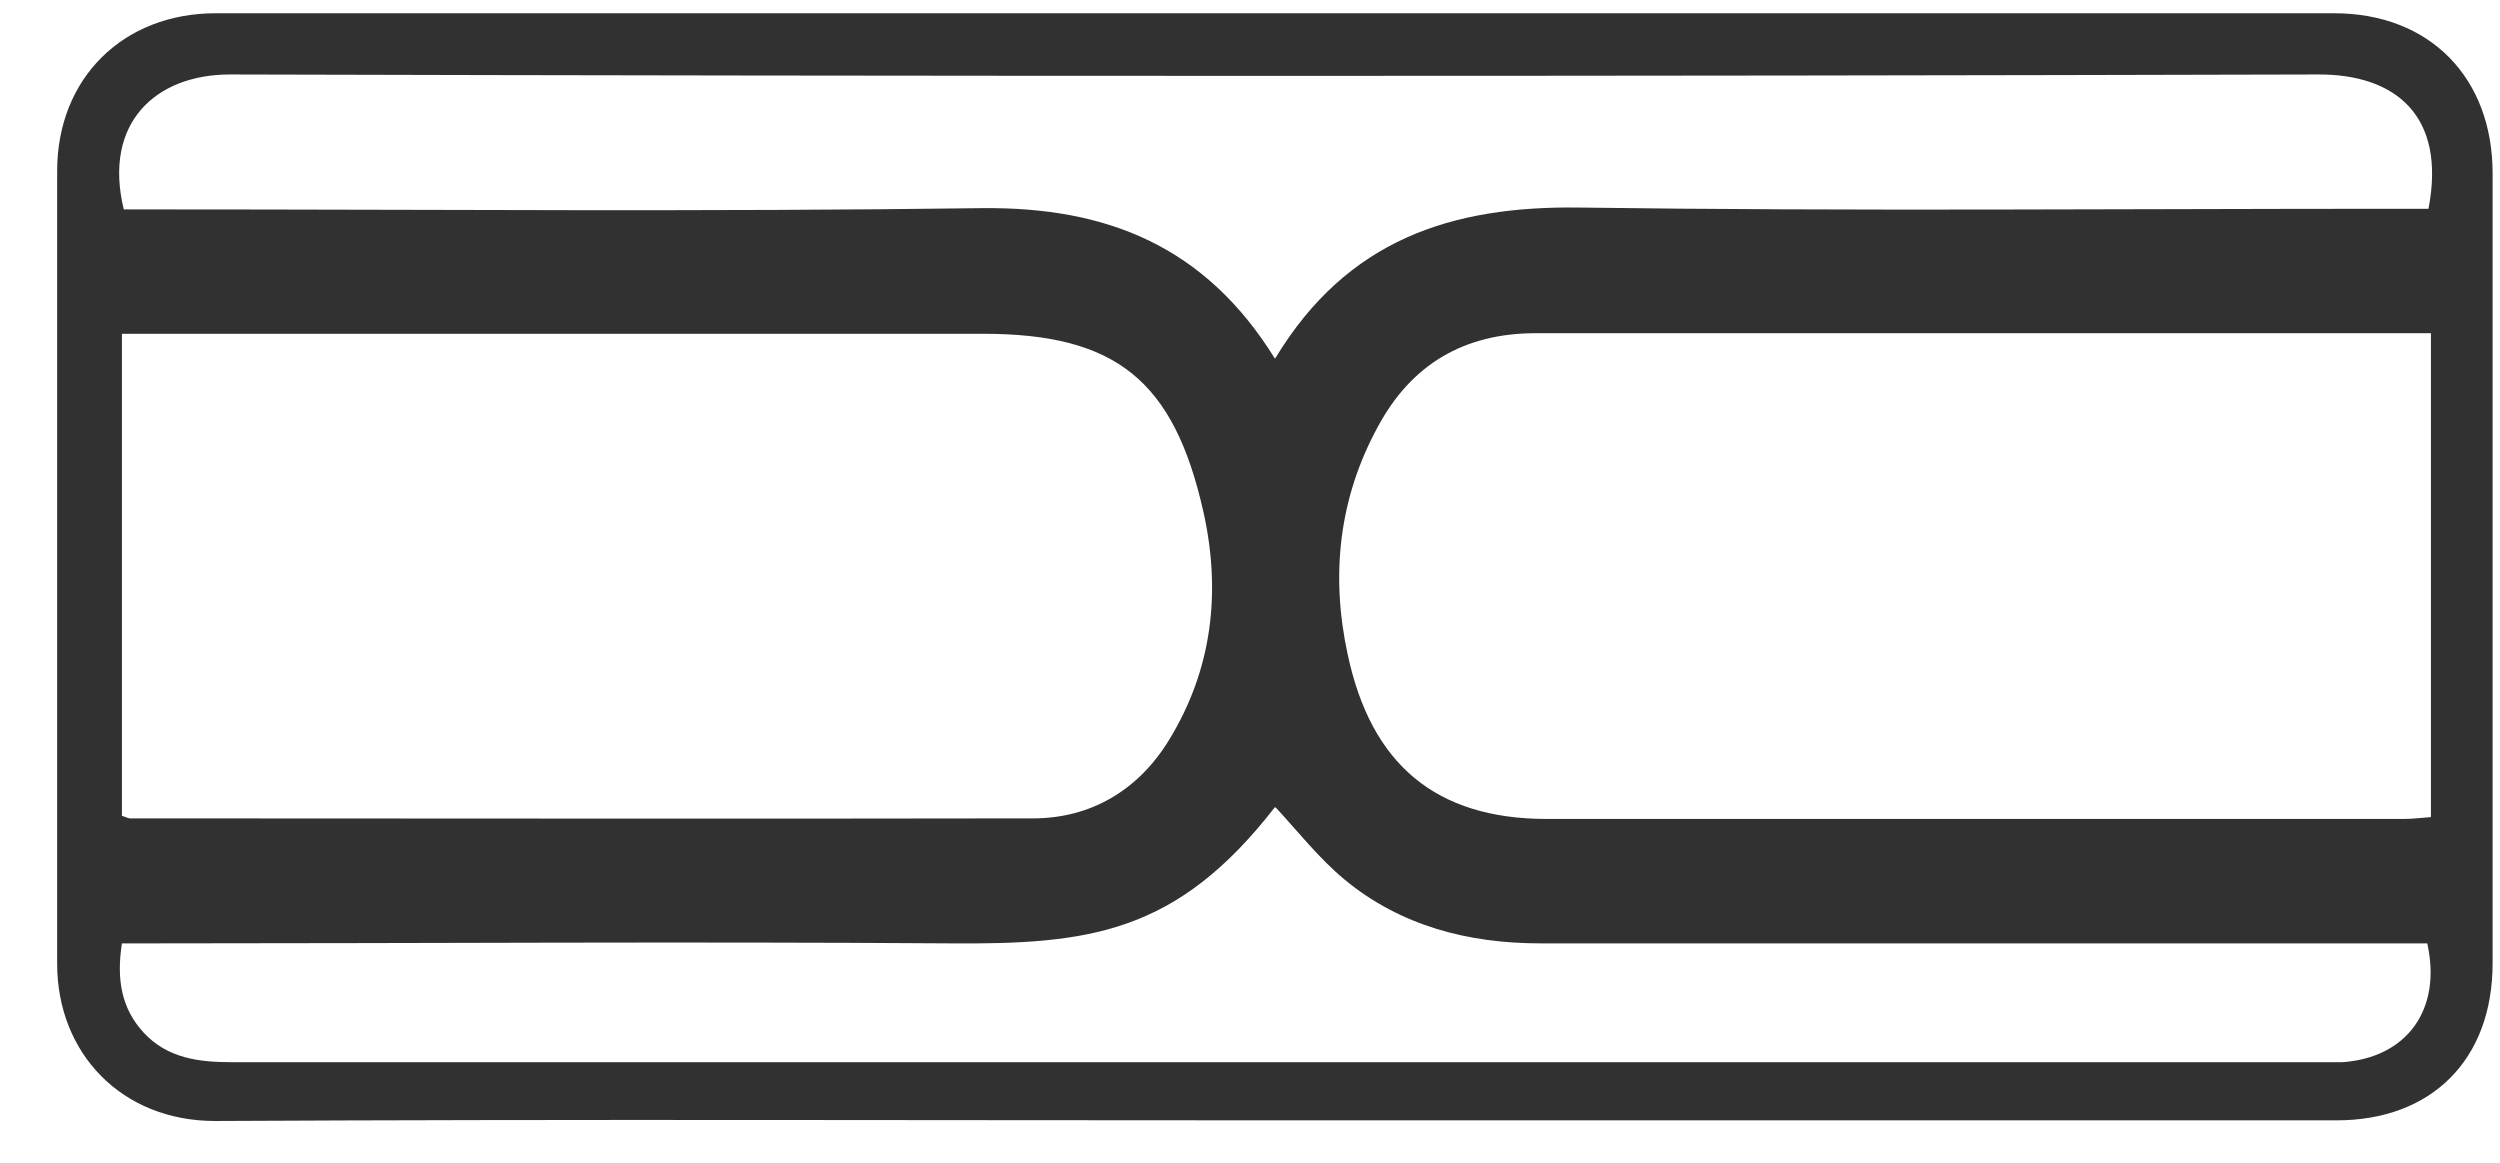 <svg width="43" height="20" viewBox="0 0 43 20" fill="none" xmlns="http://www.w3.org/2000/svg">
<path d="M21.896 19.27C15.827 19.27 9.769 19.249 3.699 19.281C2.087 19.281 0.983 18.11 0.983 16.577C0.983 12.032 0.983 7.487 0.983 2.942C0.983 1.345 2.118 0.228 3.71 0.228C15.859 0.228 28.008 0.228 40.146 0.228C41.791 0.228 42.873 1.335 42.873 2.984C42.873 7.508 42.873 12.032 42.873 16.566C42.873 18.227 41.823 19.27 40.189 19.27C34.088 19.27 27.987 19.27 21.886 19.27H21.896ZM41.802 5.731C41.579 5.731 41.42 5.731 41.261 5.731C36.316 5.731 31.361 5.731 26.416 5.731C25.175 5.731 24.273 6.273 23.7 7.338C23.032 8.562 22.883 9.882 23.18 11.255C23.583 13.15 24.698 14.086 26.607 14.086C31.52 14.086 36.433 14.086 41.345 14.086C41.505 14.086 41.653 14.065 41.812 14.054V5.731H41.802ZM2.097 5.731V14.033C2.172 14.054 2.203 14.076 2.235 14.076C7.413 14.076 12.591 14.086 17.769 14.076C18.756 14.076 19.573 13.597 20.103 12.735C20.857 11.51 21.005 10.169 20.697 8.796C20.188 6.54 19.191 5.741 16.91 5.741C12.198 5.741 7.487 5.741 2.776 5.741C2.564 5.741 2.352 5.741 2.097 5.741V5.731ZM21.939 6.156C23.17 4.123 24.963 3.538 27.17 3.57C31.828 3.634 36.496 3.591 41.154 3.591H41.77C42.078 1.994 41.207 1.271 39.86 1.281C27.891 1.313 15.923 1.313 3.954 1.281C2.681 1.281 1.768 2.112 2.129 3.602C2.331 3.602 2.543 3.602 2.755 3.602C7.466 3.602 12.188 3.644 16.899 3.58C19.032 3.559 20.729 4.23 21.928 6.167L21.939 6.156ZM21.928 13.884C20.241 16.055 18.745 16.247 16.315 16.226C11.785 16.194 7.243 16.226 2.713 16.226C2.5 16.226 2.299 16.226 2.097 16.226C2.002 16.843 2.087 17.343 2.469 17.759C2.882 18.206 3.424 18.27 3.997 18.27C15.965 18.27 27.934 18.27 39.902 18.27C40.03 18.27 40.157 18.27 40.284 18.27C41.398 18.195 42.003 17.365 41.749 16.226C41.547 16.226 41.335 16.226 41.123 16.226C36.242 16.226 31.372 16.226 26.491 16.226C25.26 16.226 24.093 15.928 23.127 15.129C22.692 14.768 22.331 14.31 21.949 13.895L21.928 13.884Z" fill="#313131"/>
</svg>

